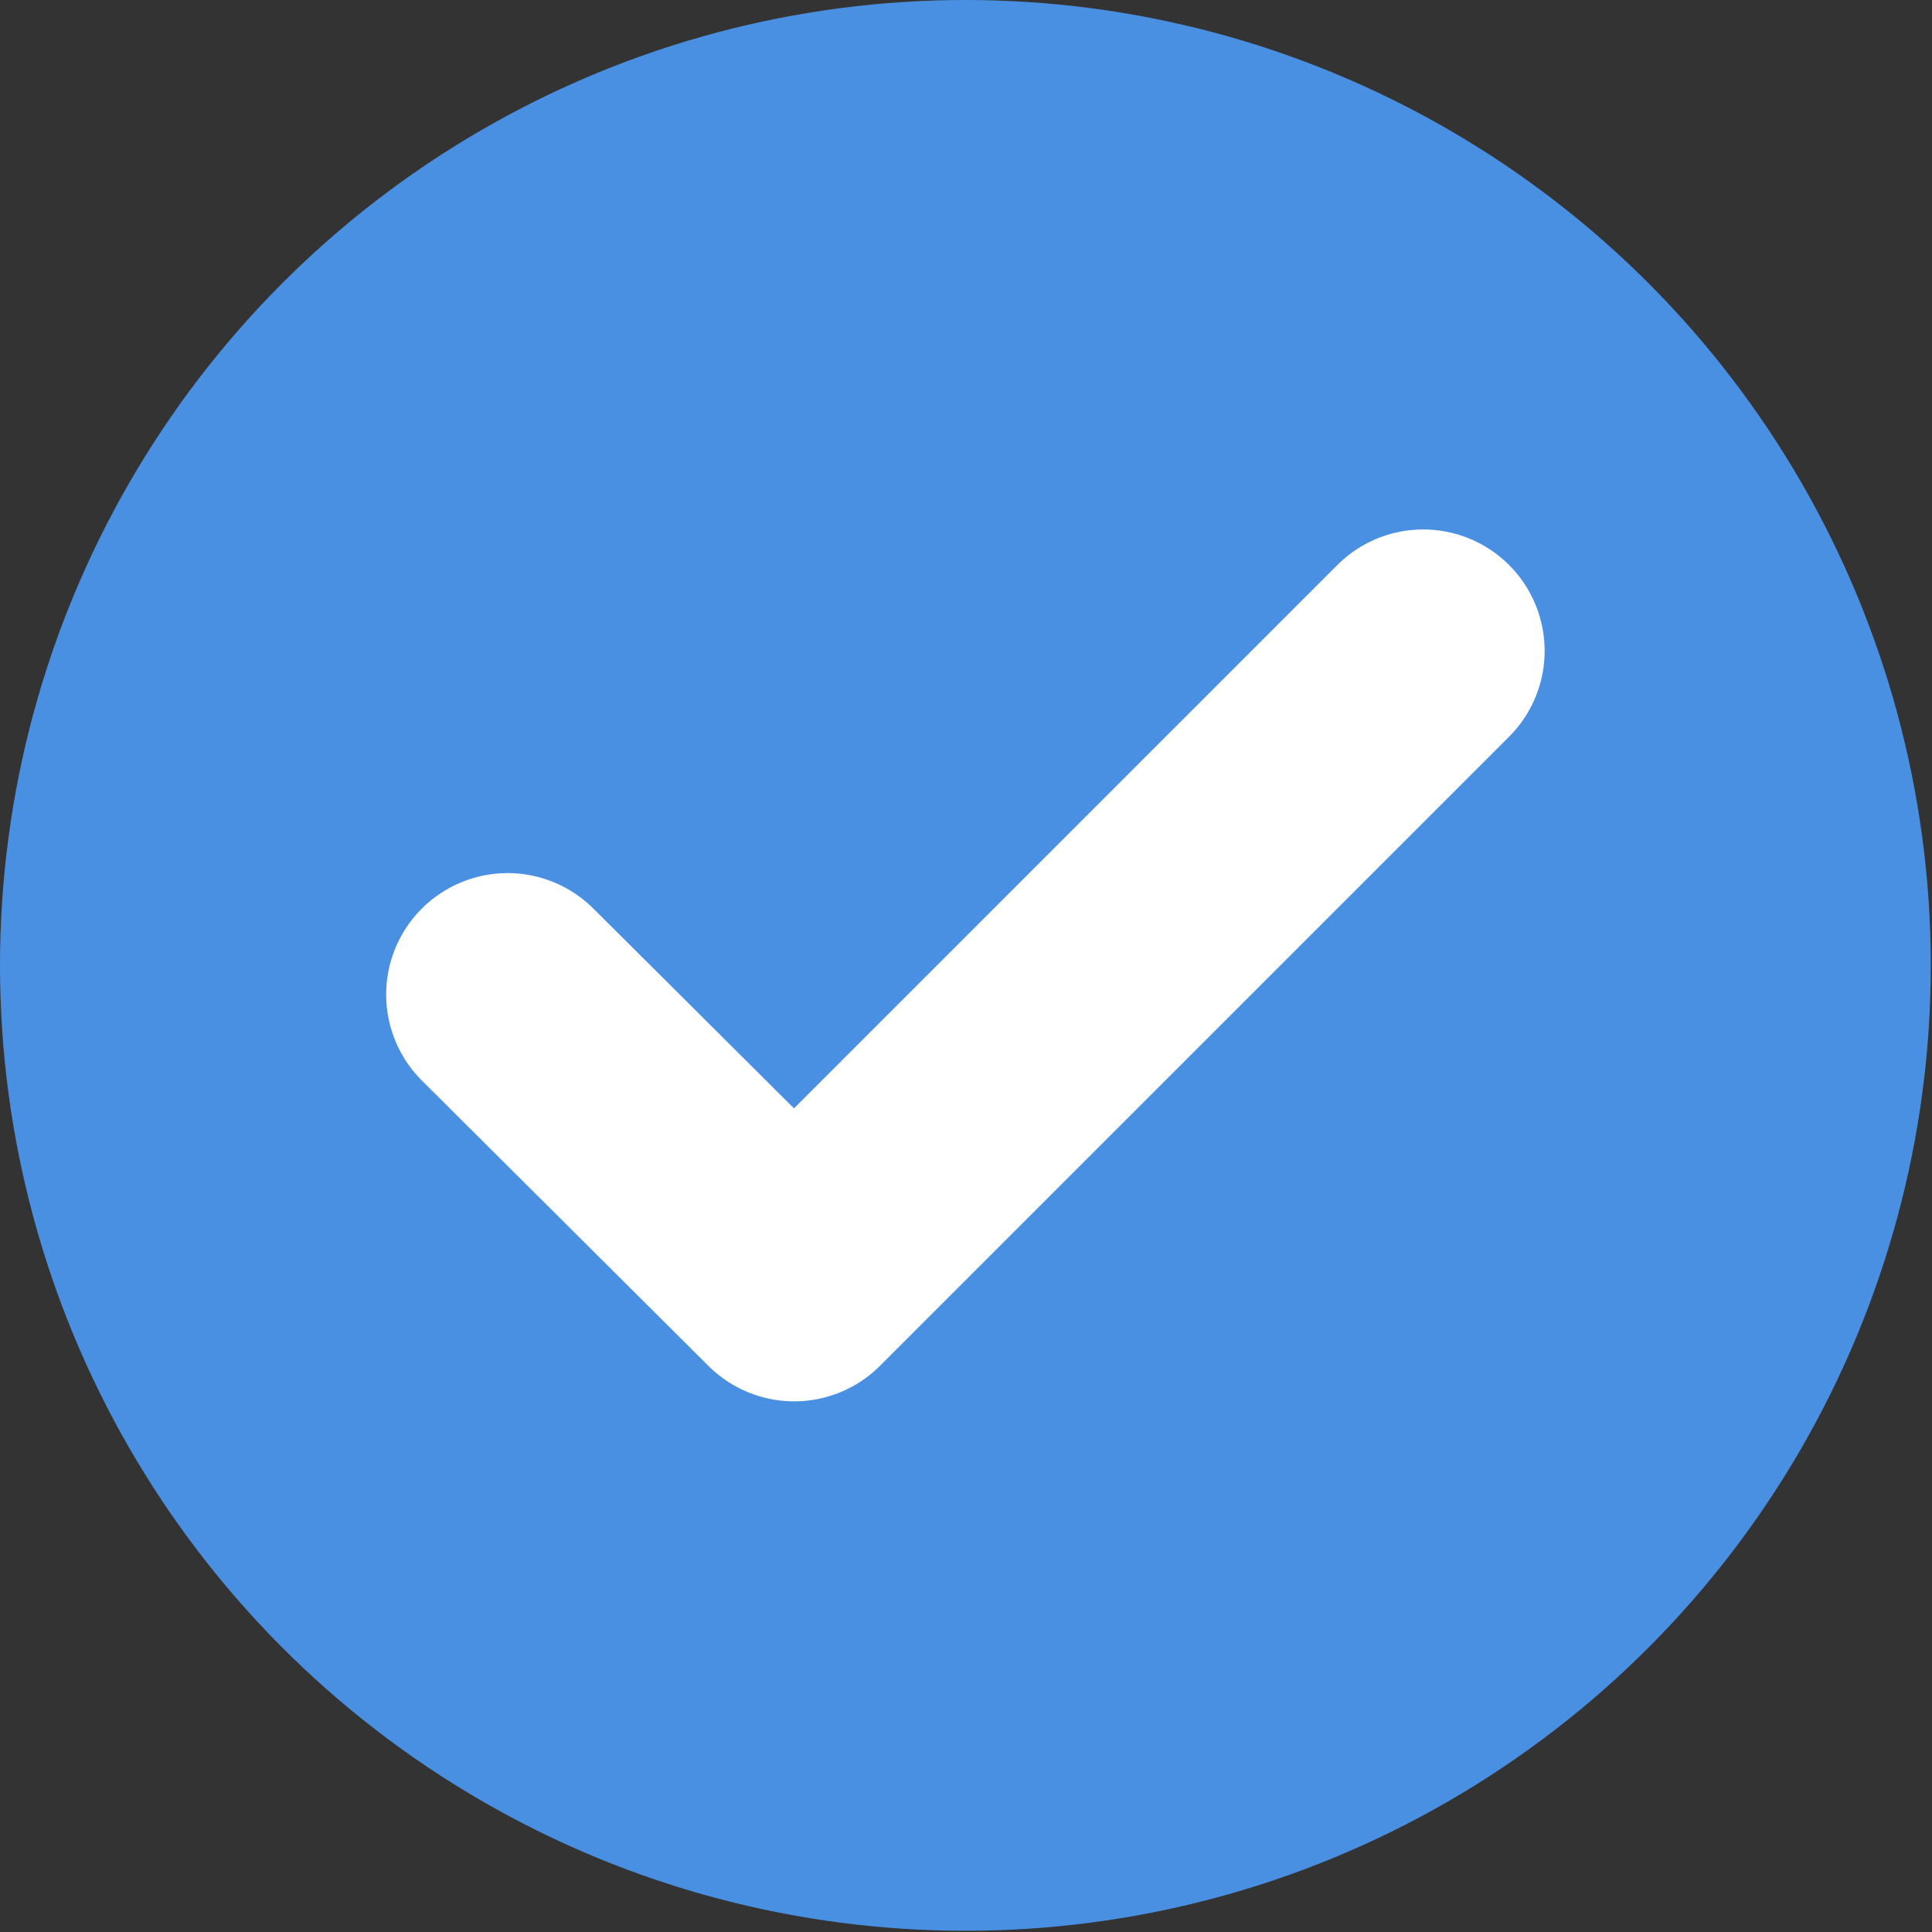 <?xml version="1.0" encoding="utf-8"?><svg xmlns="http://www.w3.org/2000/svg" viewBox="0 0 15.91 15.91"><rect x="0" y="0" width="15.91" height="15.91" fill="#333333" stroke="none"/><defs><style>.a{fill:#4a90e2;}.b{fill:none;stroke:#fff;stroke-linecap:round;stroke-linejoin:round;stroke-width:2px;}</style></defs><circle class="a" cx="7.95" cy="7.95" r="7.95"/><path class="b" d="M11.77,5.41,6.59,10.59,4.23,8.24" transform="translate(-0.05 -0.05)"/></svg>